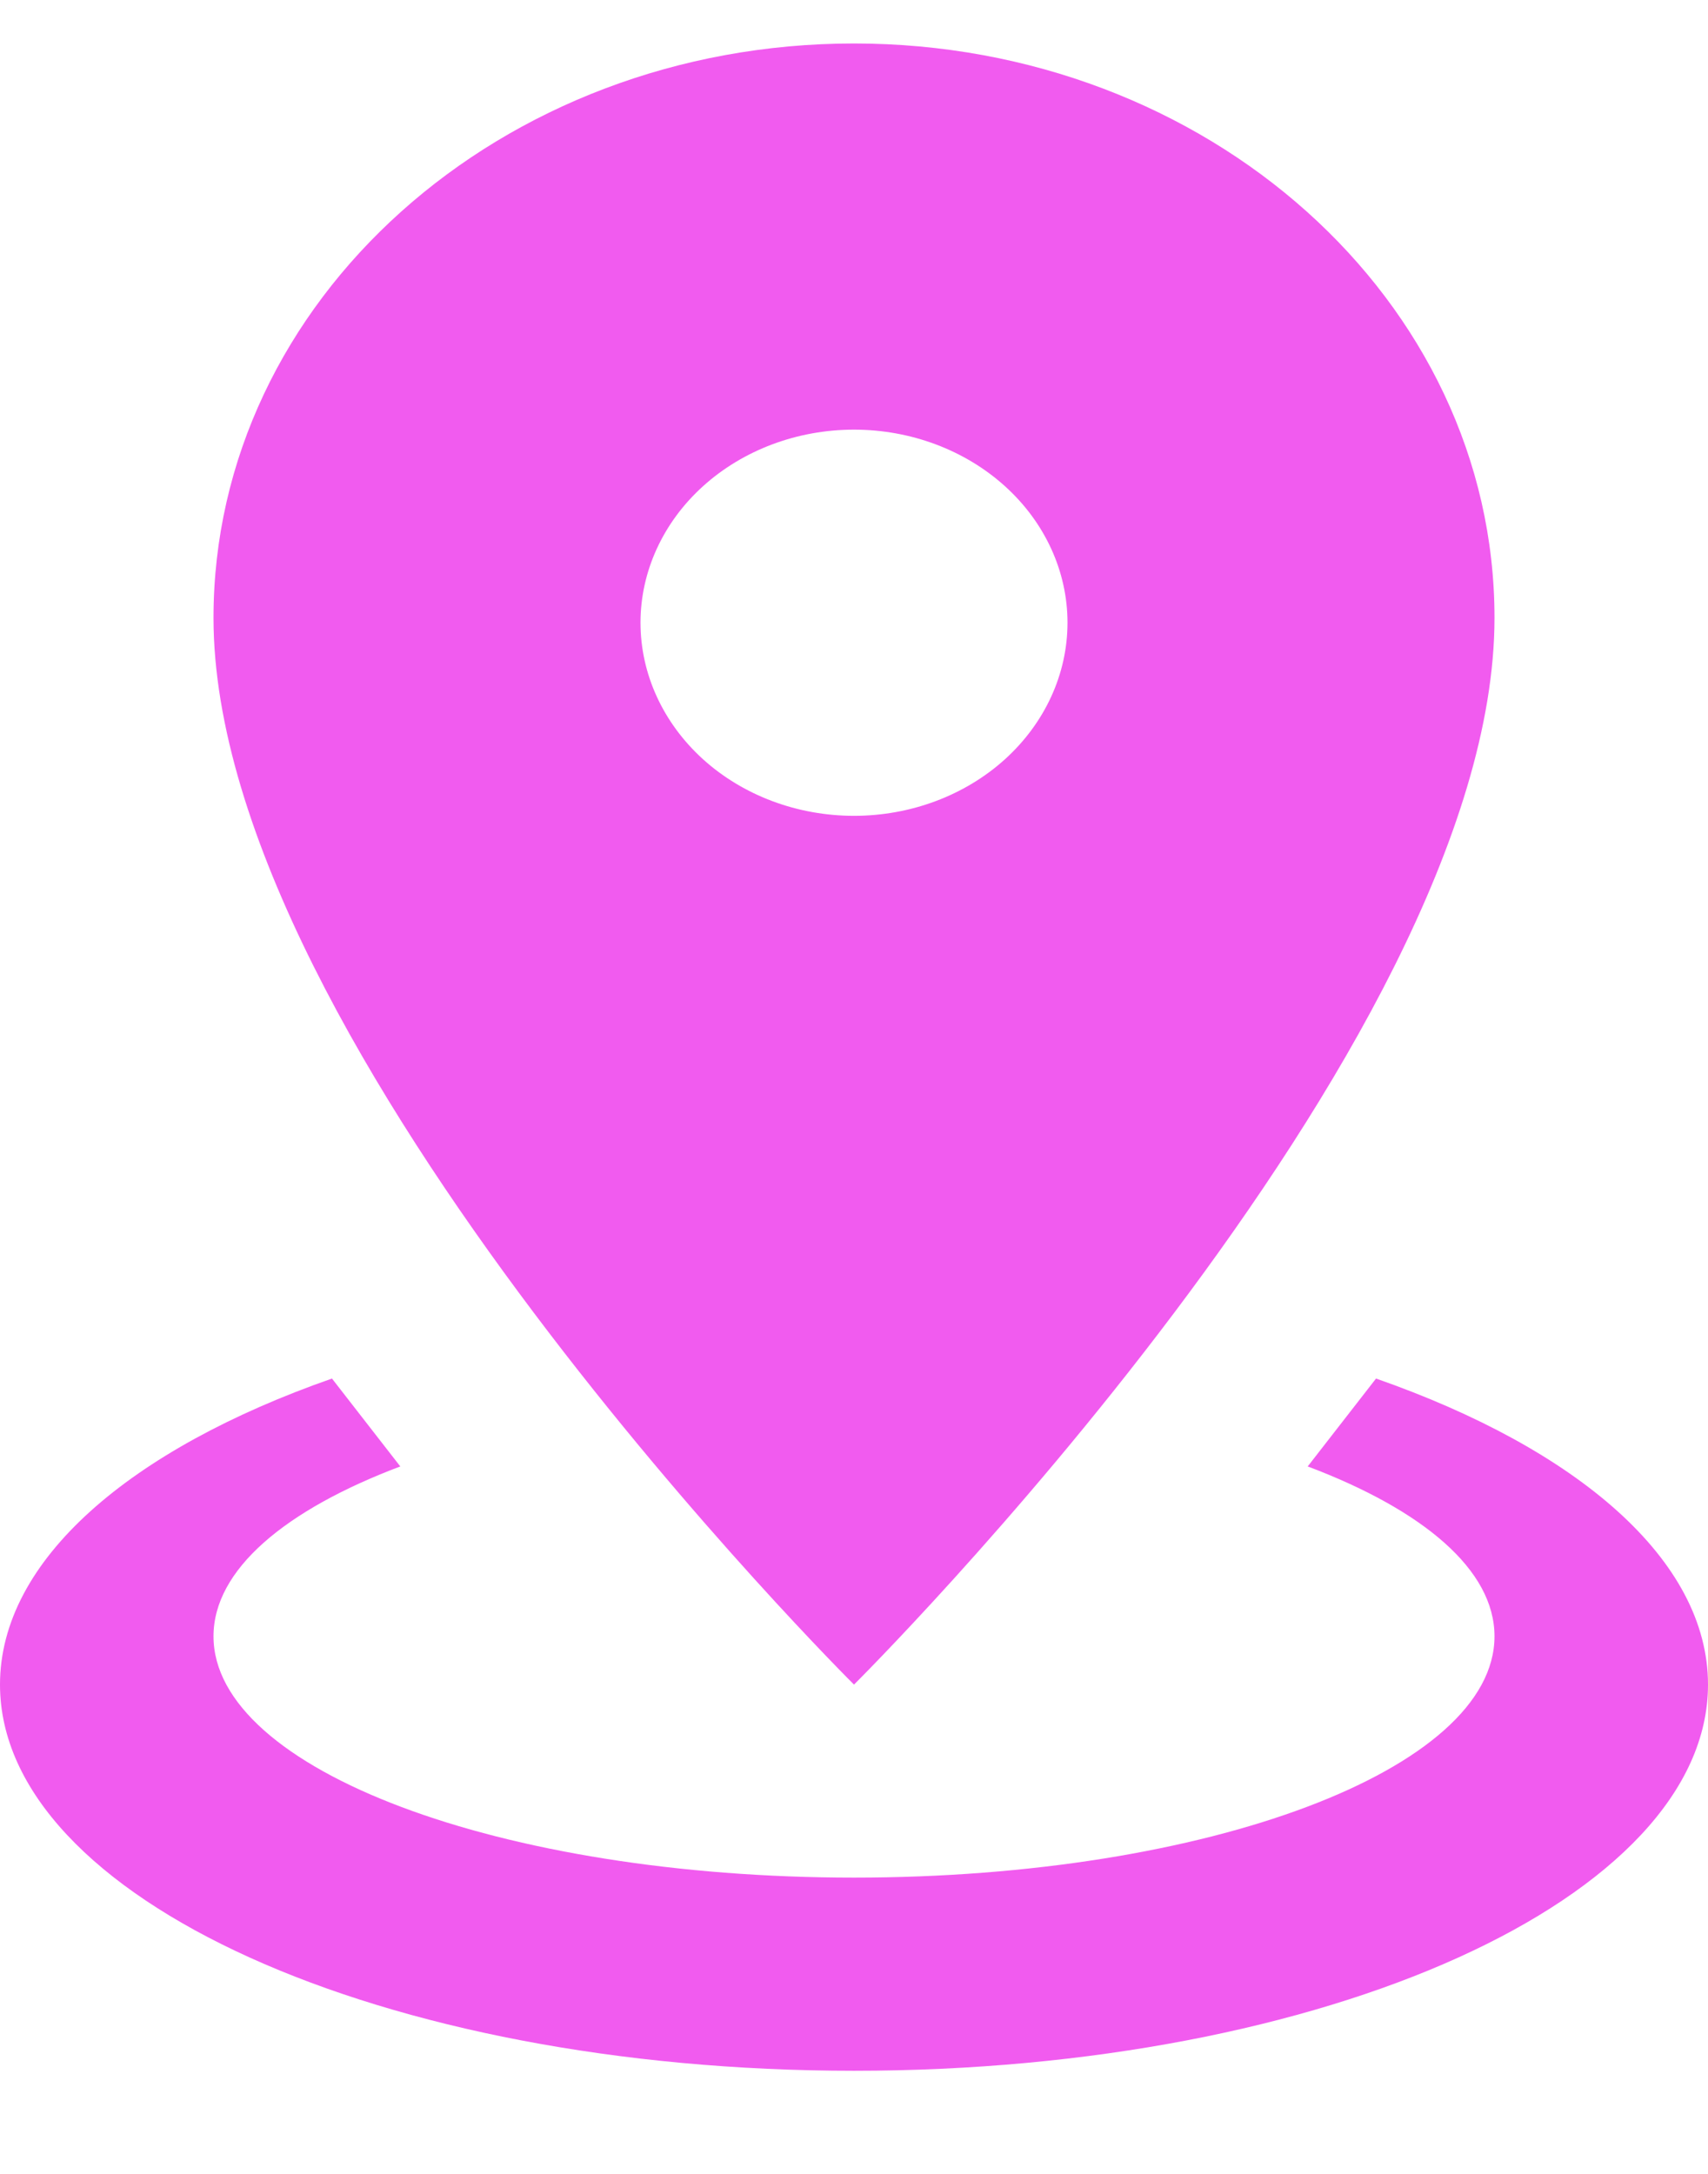 <?xml version="1.0" encoding="UTF-8"?> <svg xmlns="http://www.w3.org/2000/svg" width="11" height="14" viewBox="0 0 11 14" fill="none"><path d="M5.5 0.28C7.776 0.28 9.625 1.934 9.625 3.979C9.625 6.752 5.5 10.849 5.5 10.849C5.5 10.849 1.375 6.752 1.375 3.979C1.375 1.934 3.224 0.28 5.5 0.28ZM5.5 2.767C5.135 2.767 4.786 2.898 4.528 3.131C4.27 3.364 4.125 3.681 4.125 4.01C4.125 4.34 4.27 4.656 4.528 4.89C4.786 5.123 5.135 5.254 5.5 5.254C5.865 5.254 6.214 5.123 6.472 4.89C6.73 4.656 6.875 4.34 6.875 4.01C6.875 3.681 6.73 3.364 6.472 3.131C6.214 2.898 5.865 2.767 5.5 2.767ZM11 10.849C11 12.223 8.539 13.336 5.5 13.336C2.461 13.336 0 12.223 0 10.849C0 10.047 0.839 9.332 2.138 8.878L2.578 9.444C1.836 9.724 1.375 10.109 1.375 10.538C1.375 11.396 3.224 12.092 5.5 12.092C7.776 12.092 9.625 11.396 9.625 10.538C9.625 10.109 9.164 9.724 8.422 9.444L8.862 8.878C10.161 9.332 11 10.047 11 10.849Z" fill="#F15BEF"></path></svg> 